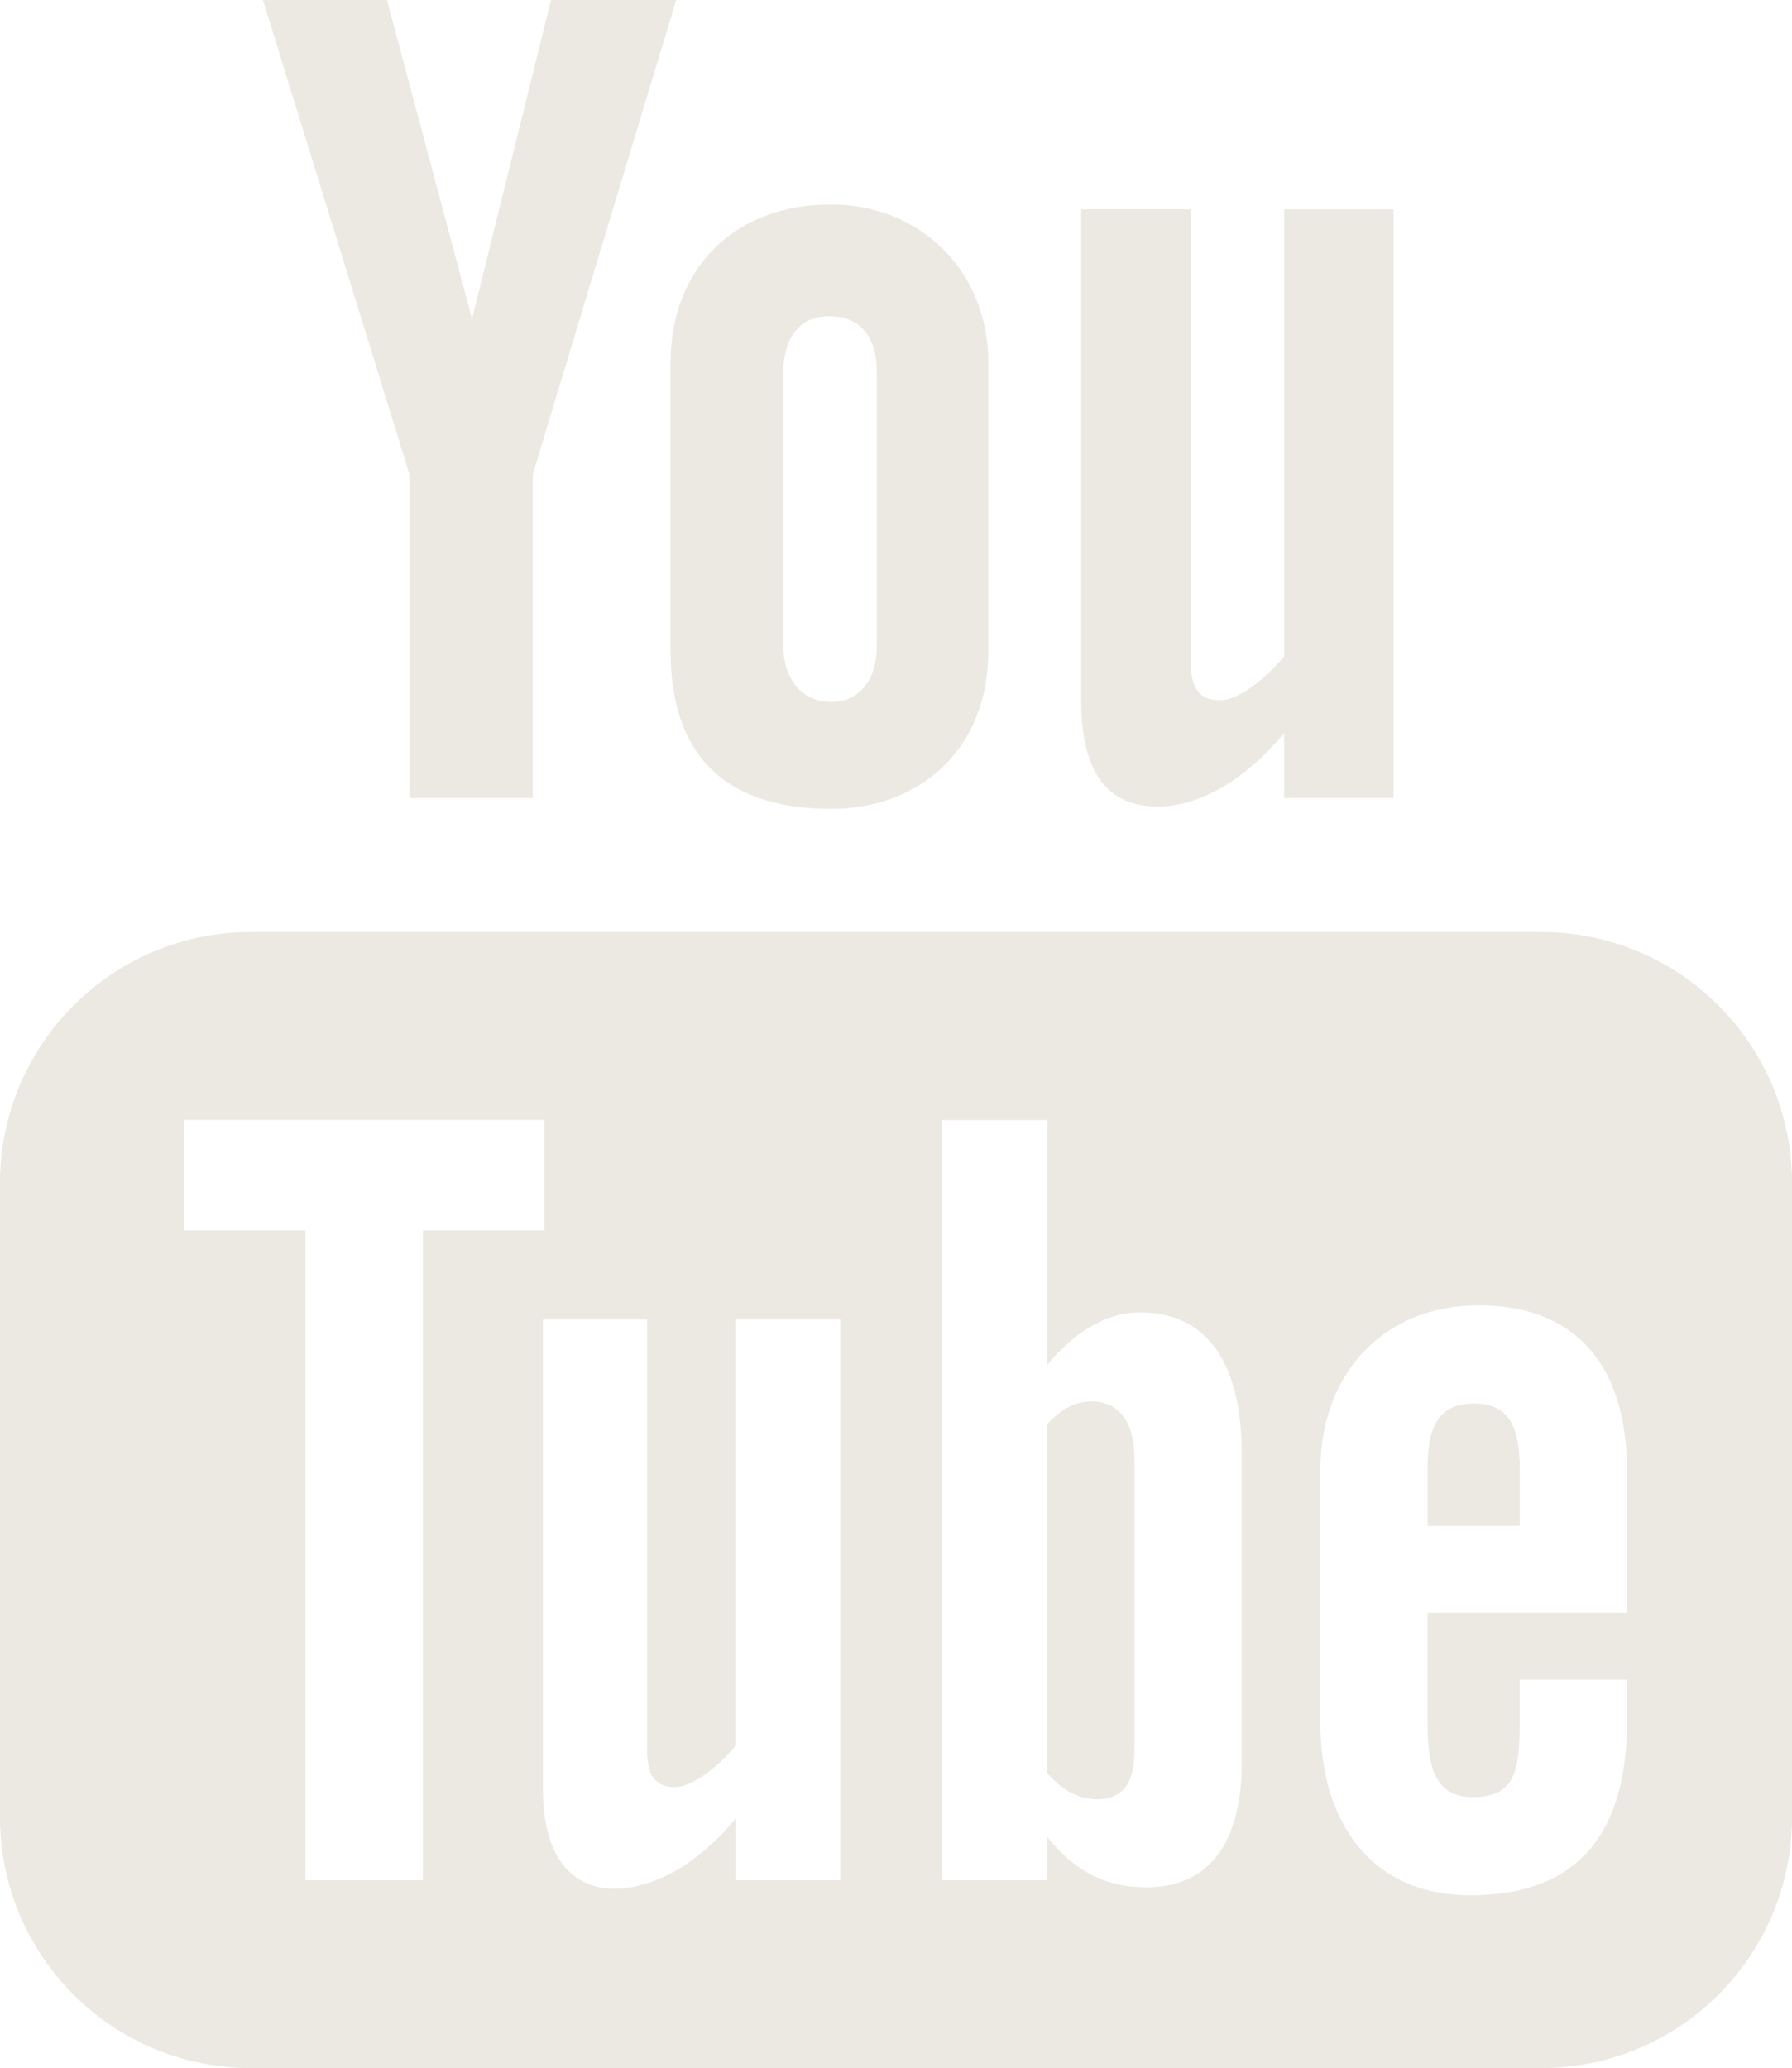 <?xml version="1.0" encoding="UTF-8" standalone="no"?>
<!-- Created with Inkscape (http://www.inkscape.org/) -->

<svg
   xmlns:dc="http://purl.org/dc/elements/1.1/"
   xmlns:cc="http://creativecommons.org/ns#"
   xmlns:rdf="http://www.w3.org/1999/02/22-rdf-syntax-ns#"
   xmlns:svg="http://www.w3.org/2000/svg"
   xmlns="http://www.w3.org/2000/svg"
   xmlns:sodipodi="http://sodipodi.sourceforge.net/DTD/sodipodi-0.dtd"
   xmlns:inkscape="http://www.inkscape.org/namespaces/inkscape"
   width="28.645"
   height="33.058"
   id="svg4483"
   version="1.1"
   inkscape:version="0.48.4 r9939"
   sodipodi:docname="Nuevo documento 17">
  <defs
     id="defs4485" />
  <sodipodi:namedview
     id="base"
     pagecolor="#ffffff"
     bordercolor="#666666"
     borderopacity="1.0"
     inkscape:pageopacity="0.0"
     inkscape:pageshadow="2"
     inkscape:zoom="0.35"
     inkscape:cx="-67.1061"
     inkscape:cy="-149.18528"
     inkscape:document-units="px"
     inkscape:current-layer="layer1"
     showgrid="false"
     fit-margin-top="0"
     fit-margin-left="0"
     fit-margin-right="0"
     fit-margin-bottom="0"
     inkscape:window-width="679"
     inkscape:window-height="729"
     inkscape:window-x="2283"
     inkscape:window-y="18"
     inkscape:window-maximized="0" />
  <g
     inkscape:label="Capa 1"
     inkscape:groupmode="layer"
     id="layer1"
     transform="translate(-417.106,-350.119)">
    <g
       id="g4128"
       transform="translate(-1535.249,-1658.578)">
      <g
         id="g4130">
        <path
           id="path4132"
           d="m 1970.861,2021.59 c 0.529,0 1.264,-0.274 2.022,-1.176 v 1.04 h 1.749 v -9.41 h -1.749 v 7.142 c -0.214,0.268 -0.688,0.705 -1.028,0.705 -0.376,0 -0.467,-0.255 -0.467,-0.633 v -7.215 h -1.75 v 7.866 c 10e-4,0.929 0.286,1.681 1.223,1.681 z"
           inkscape:connector-curvature="0"
           style="fill:#ece9e2" />
        <path
           id="path4134"
           d="m 1963.074,2019.106 c 0,1.658 0.868,2.521 2.564,2.521 1.407,0 2.515,-0.94 2.515,-2.521 v -4.612 c 0,-1.474 -1.096,-2.528 -2.515,-2.528 -1.542,0 -2.564,1.019 -2.564,2.528 v 4.612 z m 1.802,-4.457 c 0,-0.516 0.237,-0.897 0.729,-0.897 0.536,0 0.766,0.37 0.766,0.897 v 4.378 c 0,0.513 -0.261,0.891 -0.732,0.891 -0.482,0 -0.763,-0.396 -0.763,-0.891 v -4.378 z"
           inkscape:connector-curvature="0"
           style="fill:#ece9e2" />
        <polygon
           id="polygon4136"
           points="1958.9,2021.454 1960.871,2021.454 1960.871,2016.279 1963.164,2008.697 1961.163,2008.697 1959.9,2013.795 1958.541,2008.697 1956.558,2008.697 1958.9,2016.279 "
           style="fill:#ece9e2" />
      </g>
      <g
         id="g4138">
        <path
           id="path4140"
           d="m 1976.988,2023.595 h -20.622 c -2.216,0 -4.011,1.797 -4.011,4.013 v 10.135 c 0,2.216 1.795,4.012 4.011,4.012 h 20.622 c 2.217,0 4.012,-1.796 4.012,-4.012 v -10.135 c 0,-2.216 -1.795,-4.013 -4.012,-4.013 z m -17.874,15.156 h -1.876 v -10.386 h -1.942 v -1.765 h 5.76 v 1.765 h -1.941 v 10.386 z m 6.675,0 h -1.666 v -0.989 c -0.308,0.364 -0.628,0.643 -0.959,0.833 -0.898,0.515 -2.131,0.504 -2.131,-1.315 v -7.49 h 1.666 v 6.869 c 0,0.36 0.088,0.604 0.443,0.604 0.324,0 0.777,-0.417 0.98,-0.671 v -6.803 h 1.666 v 8.962 z m 6.414,-1.856 c 0,1.108 -0.415,1.97 -1.523,1.97 -0.61,0 -1.119,-0.223 -1.583,-0.802 v 0.688 h -1.683 v -12.15 h 1.683 v 3.912 c 0.375,-0.458 0.886,-0.837 1.48,-0.837 1.221,0 1.626,1.031 1.626,2.246 v 4.973 z m 6.159,-2.415 h -3.188 v 1.69 c 0,0.673 0.057,1.253 0.728,1.253 0.704,0 0.745,-0.473 0.745,-1.253 v -0.623 h 1.715 v 0.674 c 0,1.726 -0.742,2.772 -2.498,2.772 -1.591,0 -2.404,-1.16 -2.404,-2.772 v -4.022 c 0,-1.558 1.026,-2.637 2.53,-2.637 1.599,0 2.372,1.016 2.372,2.637 v 2.281 z"
           inkscape:connector-curvature="0"
           style="fill:#ece9e2" />
        <path
           id="path4142"
           d="m 1975.92,2031.132 c -0.617,0 -0.745,0.435 -0.745,1.05 v 0.906 h 1.473 v -0.906 c -10e-4,-0.608 -0.13,-1.05 -0.728,-1.05 z"
           inkscape:connector-curvature="0"
           style="fill:#ece9e2" />
        <path
           id="path4144"
           d="m 1969.44,2031.187 c -0.117,0.06 -0.23,0.15 -0.344,0.273 v 5.585 c 0.136,0.146 0.268,0.252 0.395,0.315 0.271,0.138 0.669,0.148 0.852,-0.093 0.098,-0.125 0.146,-0.331 0.146,-0.617 v -4.628 c 0,-0.302 -0.061,-0.532 -0.179,-0.688 -0.201,-0.266 -0.578,-0.295 -0.87,-0.147 z"
           inkscape:connector-curvature="0"
           style="fill:#ece9e2" />
      </g>
    </g>
  </g>
</svg>
